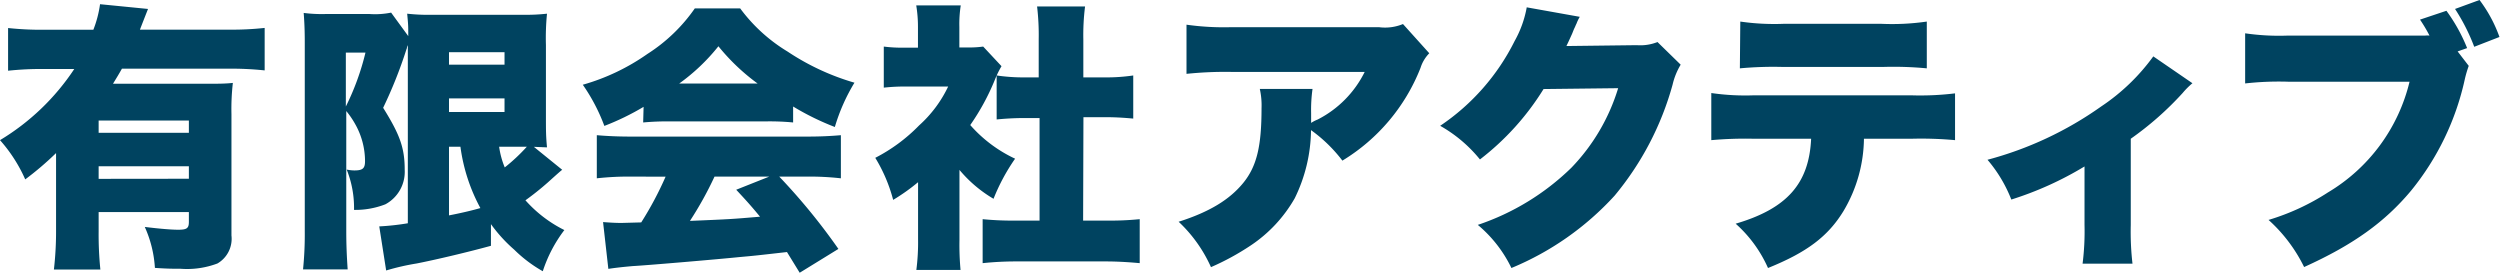 <?xml version="1.0" encoding="UTF-8"?> <svg xmlns="http://www.w3.org/2000/svg" data-name="レイヤー 1" viewBox="0 0 231.9 25.3"><path d="M9.15 21.45A32.55 32.55 0 009.31 25H5a31 31 0 00.2-3.6v-7.2a28.69 28.69 0 01-2.86 2.44A13.92 13.92 0 000 13a21.59 21.59 0 006.89-6.6H4.08a29.11 29.11 0 00-3.33.16V2.6a29.11 29.11 0 003.33.16h4.58A10.35 10.35 0 009.28.39l4.45.44c-.1.26-.36.91-.75 1.92h8.24a27.87 27.87 0 003.33-.16v3.94a29.75 29.75 0 00-3.33-.16h-9.91c-.26.47-.47.81-.83 1.4h8.42c1.3 0 2 0 2.7-.08a21.26 21.26 0 00-.13 2.89v11.26a2.65 2.65 0 01-1.3 2.6 8 8 0 01-3.43.49c-.68 0-1.2 0-2.37-.08a10.85 10.85 0 00-.94-3.8c1.3.16 2.44.26 3.09.26.81 0 1-.13 1-.73v-.91H9.15zm8.37-9.13v-1.14H9.15v1.14zm0 4.26v-1.16H9.15v1.17zM37.83 4.19a1.2 1.2 0 00-.08.21s0 .08-.05.18A42 42 0 0135.54 10c1.56 2.5 2 3.72 2 5.75a3.42 3.42 0 01-1.79 3.2 7.68 7.68 0 01-2.91.52 9.55 9.55 0 00-.68-3.74 3.85 3.85 0 00.7.08c.78 0 1-.18 1-.86a7 7 0 00-.88-3.38 8.14 8.14 0 00-.86-1.27v11.15c0 1.27.05 2.39.13 3.54h-4.14a32.23 32.23 0 00.16-3.54V4.06c0-.62 0-1.59-.1-2.86a13.26 13.26 0 002.05.1h4.06a7.48 7.48 0 002-.13l1.59 2.18c0-1 0-1-.1-2.08a18.16 18.16 0 002.44.1h8.19a18.12 18.12 0 002.34-.1 22.85 22.85 0 00-.1 2.91v6.58c0 1.35 0 1.87.1 2.91l-1.22-.05 2.63 2.13c-.13.1-.21.16-1.33 1.17a26.47 26.47 0 01-2.08 1.66 11.92 11.92 0 003.61 2.76 12.8 12.8 0 00-2 3.82 12.51 12.51 0 01-2.65-2 13.81 13.81 0 01-2.16-2.37v2.01c-2 .55-5 1.27-6.89 1.64a22.1 22.1 0 00-2.83.65L35.18 21a22.72 22.72 0 002.65-.29zm-5.75 5.69a23.38 23.38 0 001.82-5h-1.82zM41.65 6h5.15V4.84h-5.15zm0 4.39h5.15V9.13h-5.15zm0 9.59c1.07-.21 2-.42 2.91-.68a16.49 16.49 0 01-1.85-5.69h-1.06zm4.65-6.37a7.82 7.82 0 00.52 1.92 17 17 0 002.05-1.92zm13.4-3.7a23.57 23.57 0 01-3.64 1.77 17 17 0 00-2-3.82 19.81 19.81 0 006-2.86A15.43 15.43 0 0064.45.78h4.21a15.28 15.28 0 004.39 4 22.47 22.47 0 006.21 2.89 17.4 17.4 0 00-1.82 4.11 24.22 24.22 0 01-3.87-1.9v1.48a22.6 22.6 0 00-2.47-.1h-9a24.33 24.33 0 00-2.44.1zm-1.17 6.47a27.11 27.11 0 00-3.17.16v-4c.91.08 2 .13 3.17.13h16.32c1.25 0 2.21-.05 3.15-.13v4a26.63 26.63 0 00-3.15-.16h-2.57a57.15 57.15 0 015.49 6.71l-3.59 2.21L73 23.38c-3 .34-3 .34-4.45.47-1.72.18-8.74.78-9.83.83-.91.08-1.64.16-2.29.26l-.49-4.34c.68.05 1.14.08 1.72.08l1.82-.05a31.46 31.46 0 002.26-4.24zm11.75-8.63a19.23 19.23 0 01-3.64-3.46A18.15 18.15 0 0163 7.75zm-4 8.63A32.66 32.66 0 0164 20.49c3.8-.16 3.8-.16 6.5-.39-.73-.88-1.09-1.3-2.21-2.5l3.07-1.22zM89 22.28a25.45 25.45 0 00.1 2.76H85a19.92 19.92 0 00.16-2.86V16.9a18.14 18.14 0 01-2.31 1.64 14.57 14.57 0 00-1.66-3.9 15.65 15.65 0 004.06-3 11.46 11.46 0 002.7-3.61h-3.71a17.52 17.52 0 00-2.26.1V4.32a13.58 13.58 0 002 .1h1.17V2.5a12.17 12.17 0 00-.16-2h4.13a11.17 11.17 0 00-.13 2v1.9h.7a9.28 9.28 0 001.51-.08l1.7 1.82a8.84 8.84 0 00-.6 1.22A21.43 21.43 0 0190 11.6a12.66 12.66 0 004.16 3.12 18.34 18.34 0 00-2 3.72A12.09 12.09 0 0189 15.76zm11.47-1.82h2.08a27.41 27.41 0 003.17-.13v4.08c-1.09-.1-2.13-.16-3.15-.16h-8.42a29.8 29.8 0 00-3 .16v-4.08a27.84 27.84 0 003.12.13h2.16v-9.51H95c-.88 0-1.72.05-2.55.13V7a17.12 17.12 0 002.55.18h1.35V3.67A22.66 22.66 0 0096.2.6h4.45a21.3 21.3 0 00-.16 3.07v3.51h2.05a17.08 17.08 0 002.58-.18v4c-.86-.08-1.66-.13-2.57-.13h-2.05zm32.11-15.52a3.36 3.36 0 00-.81 1.35 17.59 17.59 0 01-7.25 8.61 13.65 13.65 0 00-2.91-2.83 14.67 14.67 0 01-1.51 6.32 13 13 0 01-4.1 4.39 23.64 23.64 0 01-3.67 2 13.09 13.09 0 00-3-4.21c2.86-.91 4.73-2.05 6-3.61s1.69-3.46 1.69-6.92a7 7 0 00-.16-1.79h4.89a13.9 13.9 0 00-.13 2.24v.91a3.44 3.44 0 01.6-.31 9.85 9.85 0 004.37-4.42h-12.4a34.71 34.71 0 00-4.13.18V2.29a24.74 24.74 0 004.21.23h13.63a4.35 4.35 0 002.24-.29zm13.96-3.38a3.82 3.82 0 00-.31.65c-.05.08-.1.23-.18.39s-.18.44-.23.55c-.34.75-.34.75-.52 1.12l6.53-.08a4.34 4.34 0 001.92-.29L155.9 6a6.37 6.37 0 00-.75 1.85 27.49 27.49 0 01-5.38 10.3 26.84 26.84 0 01-9.57 6.71 12 12 0 00-3.12-4 22.78 22.78 0 008.68-5.3 18.27 18.27 0 004.34-7.38l-6.92.08a24.39 24.39 0 01-5.9 6.53 12.89 12.89 0 00-3.69-3.12 20.46 20.46 0 006.91-7.87 9.93 9.93 0 001.12-3.12zm26.36 11.31a13.39 13.39 0 01-1.9 6.71c-1.43 2.34-3.38 3.82-7 5.28a12 12 0 00-3-4.11c4.76-1.4 6.81-3.72 7-7.88h-5.33a34.88 34.88 0 00-3.93.13V8.63a21.93 21.93 0 004 .21h14.48a26.52 26.52 0 004.13-.18V13a34.54 34.54 0 00-4.06-.13zM161.43 2a21.92 21.92 0 004 .21h9.1a22.39 22.39 0 004.2-.21v4.34a32.46 32.46 0 00-4.08-.13h-9.26a33.7 33.7 0 00-4 .13zm41.94 5.72a7.14 7.14 0 00-.91.91 29.23 29.23 0 01-4.81 4.24v8a25.85 25.85 0 00.16 3.59h-4.63a23.86 23.86 0 00.18-3.59v-5.43a31.12 31.12 0 01-6.79 3.07 12.89 12.89 0 00-2.21-3.69 32.77 32.77 0 0010.54-4.94 18.91 18.91 0 004.84-4.65zM229 6.11a10.33 10.33 0 00-.36 1.22 24.69 24.69 0 01-5 10.37c-2.42 2.89-5.33 5-9.91 7.07a14.36 14.36 0 00-3.3-4.37 21.39 21.39 0 005.51-2.55 16.43 16.43 0 007.57-10.27h-11.25a27.91 27.91 0 00-4 .16V3.09a21.79 21.79 0 004 .21h12.71a2.11 2.11 0 01.39 0 14 14 0 00-.88-1.48l2.45-.82a15.74 15.74 0 011.92 3.46l-.88.31zM230 0a12.84 12.84 0 011.85 3.43l-2.34.91a18.17 18.17 0 00-1.78-3.51z" fill="#004360"></path></svg> 
